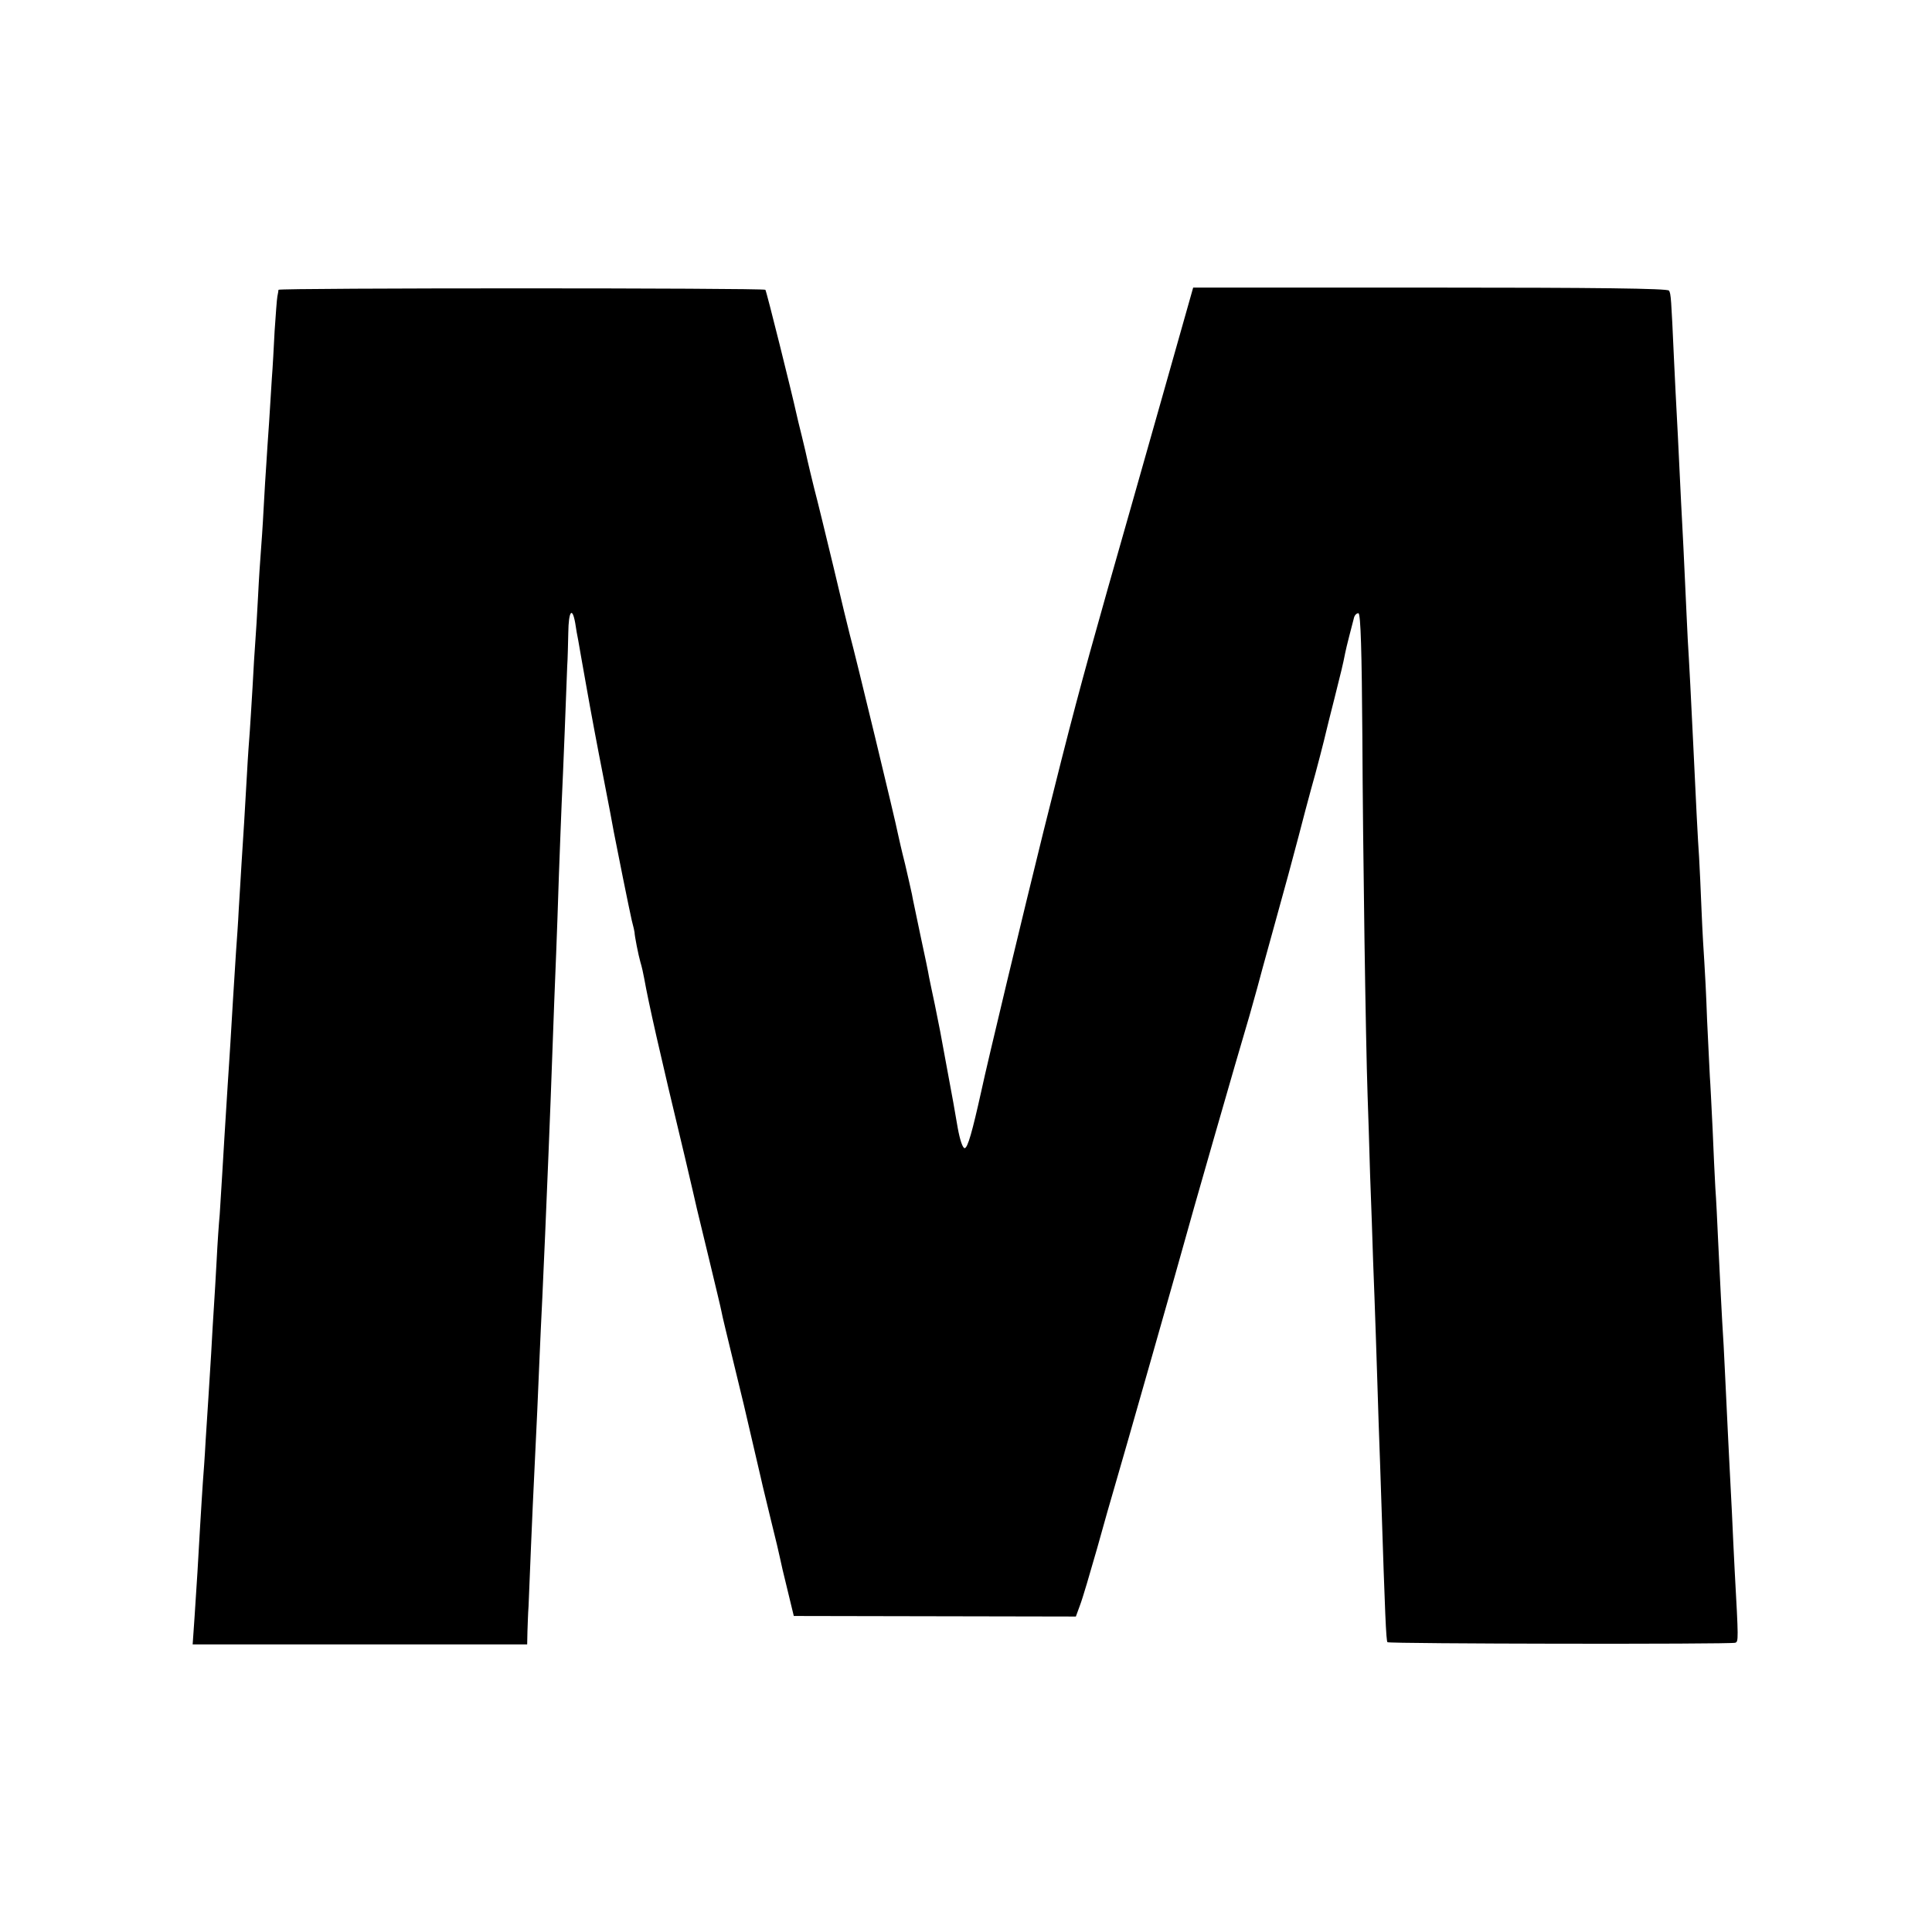 <?xml version="1.0" standalone="no"?>
<!DOCTYPE svg PUBLIC "-//W3C//DTD SVG 20010904//EN"
 "http://www.w3.org/TR/2001/REC-SVG-20010904/DTD/svg10.dtd">
<svg version="1.0" xmlns="http://www.w3.org/2000/svg"
 width="700pt" height="700pt" viewBox="0 0 700 700"
 preserveAspectRatio="xMidYMid meet">
<g transform="translate(0,700) scale(0.1,-0.1)"
fill="#000000" stroke="none">
<path d="M1009 5950 c0 -3 -2 -14 -4 -24 -2 -10 -6 -67 -10 -125 -3 -58 -7
-135 -10 -171 -2 -36 -7 -108 -10 -160 -4 -52 -8 -120 -10 -150 -2 -30 -7
-104 -10 -165 -3 -60 -8 -130 -10 -155 -2 -25 -7 -97 -10 -160 -3 -63 -8 -137
-10 -165 -2 -27 -7 -102 -10 -165 -4 -63 -8 -135 -10 -160 -2 -25 -7 -92 -10
-150 -8 -139 -13 -227 -20 -330 -3 -47 -7 -121 -10 -165 -2 -44 -7 -114 -10
-155 -7 -111 -15 -235 -20 -325 -3 -44 -7 -114 -10 -155 -10 -160 -15 -238
-20 -326 -3 -50 -7 -116 -9 -145 -3 -30 -8 -103 -11 -164 -3 -60 -8 -137 -10
-170 -2 -33 -7 -109 -10 -170 -4 -60 -8 -132 -10 -160 -2 -27 -6 -97 -10 -155
-3 -58 -8 -125 -10 -150 -2 -25 -6 -97 -10 -160 -8 -140 -11 -195 -20 -327
l-7 -101 606 0 606 0 1 47 c1 25 2 66 4 91 1 25 5 124 9 220 4 96 9 207 11
245 7 138 17 361 20 440 2 44 6 141 10 215 3 74 8 176 10 225 10 232 16 389
20 490 12 328 16 439 20 530 2 55 7 183 10 285 4 102 8 219 10 260 2 41 7 158
11 260 4 102 8 208 9 235 2 28 3 83 4 123 1 77 14 96 25 35 3 -21 8 -49 11
-63 2 -14 16 -90 30 -170 14 -80 41 -224 60 -320 19 -96 36 -188 39 -205 11
-58 56 -281 65 -320 6 -22 10 -41 10 -43 0 -12 14 -83 21 -107 5 -16 11 -43
14 -60 16 -89 53 -255 148 -650 22 -93 41 -176 43 -185 2 -8 22 -90 44 -182
22 -92 43 -178 45 -190 2 -13 21 -90 41 -173 20 -82 38 -157 40 -165 3 -13 48
-207 61 -262 4 -20 3 -13 39 -163 15 -60 29 -119 31 -130 2 -11 14 -63 27
-115 l23 -95 511 -1 511 -1 15 41 c9 23 36 115 62 206 25 91 53 188 61 215 24
80 254 888 258 905 4 18 193 677 233 810 13 47 26 92 28 100 2 8 30 112 63
230 33 118 72 262 87 320 15 58 35 134 45 170 19 66 49 183 55 210 2 8 15 62
30 120 25 100 30 119 39 165 4 21 24 97 32 128 3 10 11 16 16 15 8 -3 12 -141
14 -444 2 -419 12 -1102 19 -1304 2 -52 6 -180 9 -285 4 -104 9 -246 11 -315
3 -69 7 -192 10 -275 3 -82 7 -222 10 -310 3 -88 8 -218 10 -290 13 -400 17
-500 22 -505 6 -6 1243 -8 1260 -2 12 4 12 9 -2 262 -3 52 -7 147 -10 210 -3
63 -8 151 -10 195 -2 44 -7 136 -10 205 -3 69 -8 161 -10 205 -7 109 -13 237
-20 380 -3 66 -7 152 -10 190 -2 39 -7 135 -10 215 -4 80 -8 165 -10 190 -1
25 -6 117 -10 205 -3 88 -8 182 -10 210 -2 27 -7 111 -10 185 -3 74 -7 162 -9
195 -4 53 -12 211 -21 405 -6 132 -16 321 -20 382 -2 35 -6 131 -10 213 -4 83
-8 175 -10 205 -2 30 -6 120 -10 200 -4 80 -8 170 -10 200 -2 30 -6 120 -10
200 -10 221 -11 236 -18 247 -5 8 -266 11 -865 11 l-859 0 -118 -417 c-65
-229 -151 -533 -192 -676 -100 -354 -129 -463 -233 -880 -71 -287 -202 -832
-225 -940 -32 -144 -49 -205 -60 -205 -7 0 -17 29 -25 73 -7 39 -14 81 -16 92
-2 11 -13 70 -24 130 -11 61 -22 119 -24 130 -2 11 -11 54 -19 95 -9 41 -18
86 -21 100 -2 14 -16 81 -31 150 -14 69 -29 136 -31 150 -3 14 -14 63 -25 110
-12 47 -23 96 -26 110 -7 39 -155 652 -174 720 -5 19 -32 130 -59 245 -28 116
-59 244 -70 285 -10 41 -21 86 -24 100 -3 14 -12 54 -21 90 -9 36 -18 73 -20
83 -15 69 -108 443 -112 447 -6 7 -1763 7 -1764 0z"/>
</g>
</svg>
